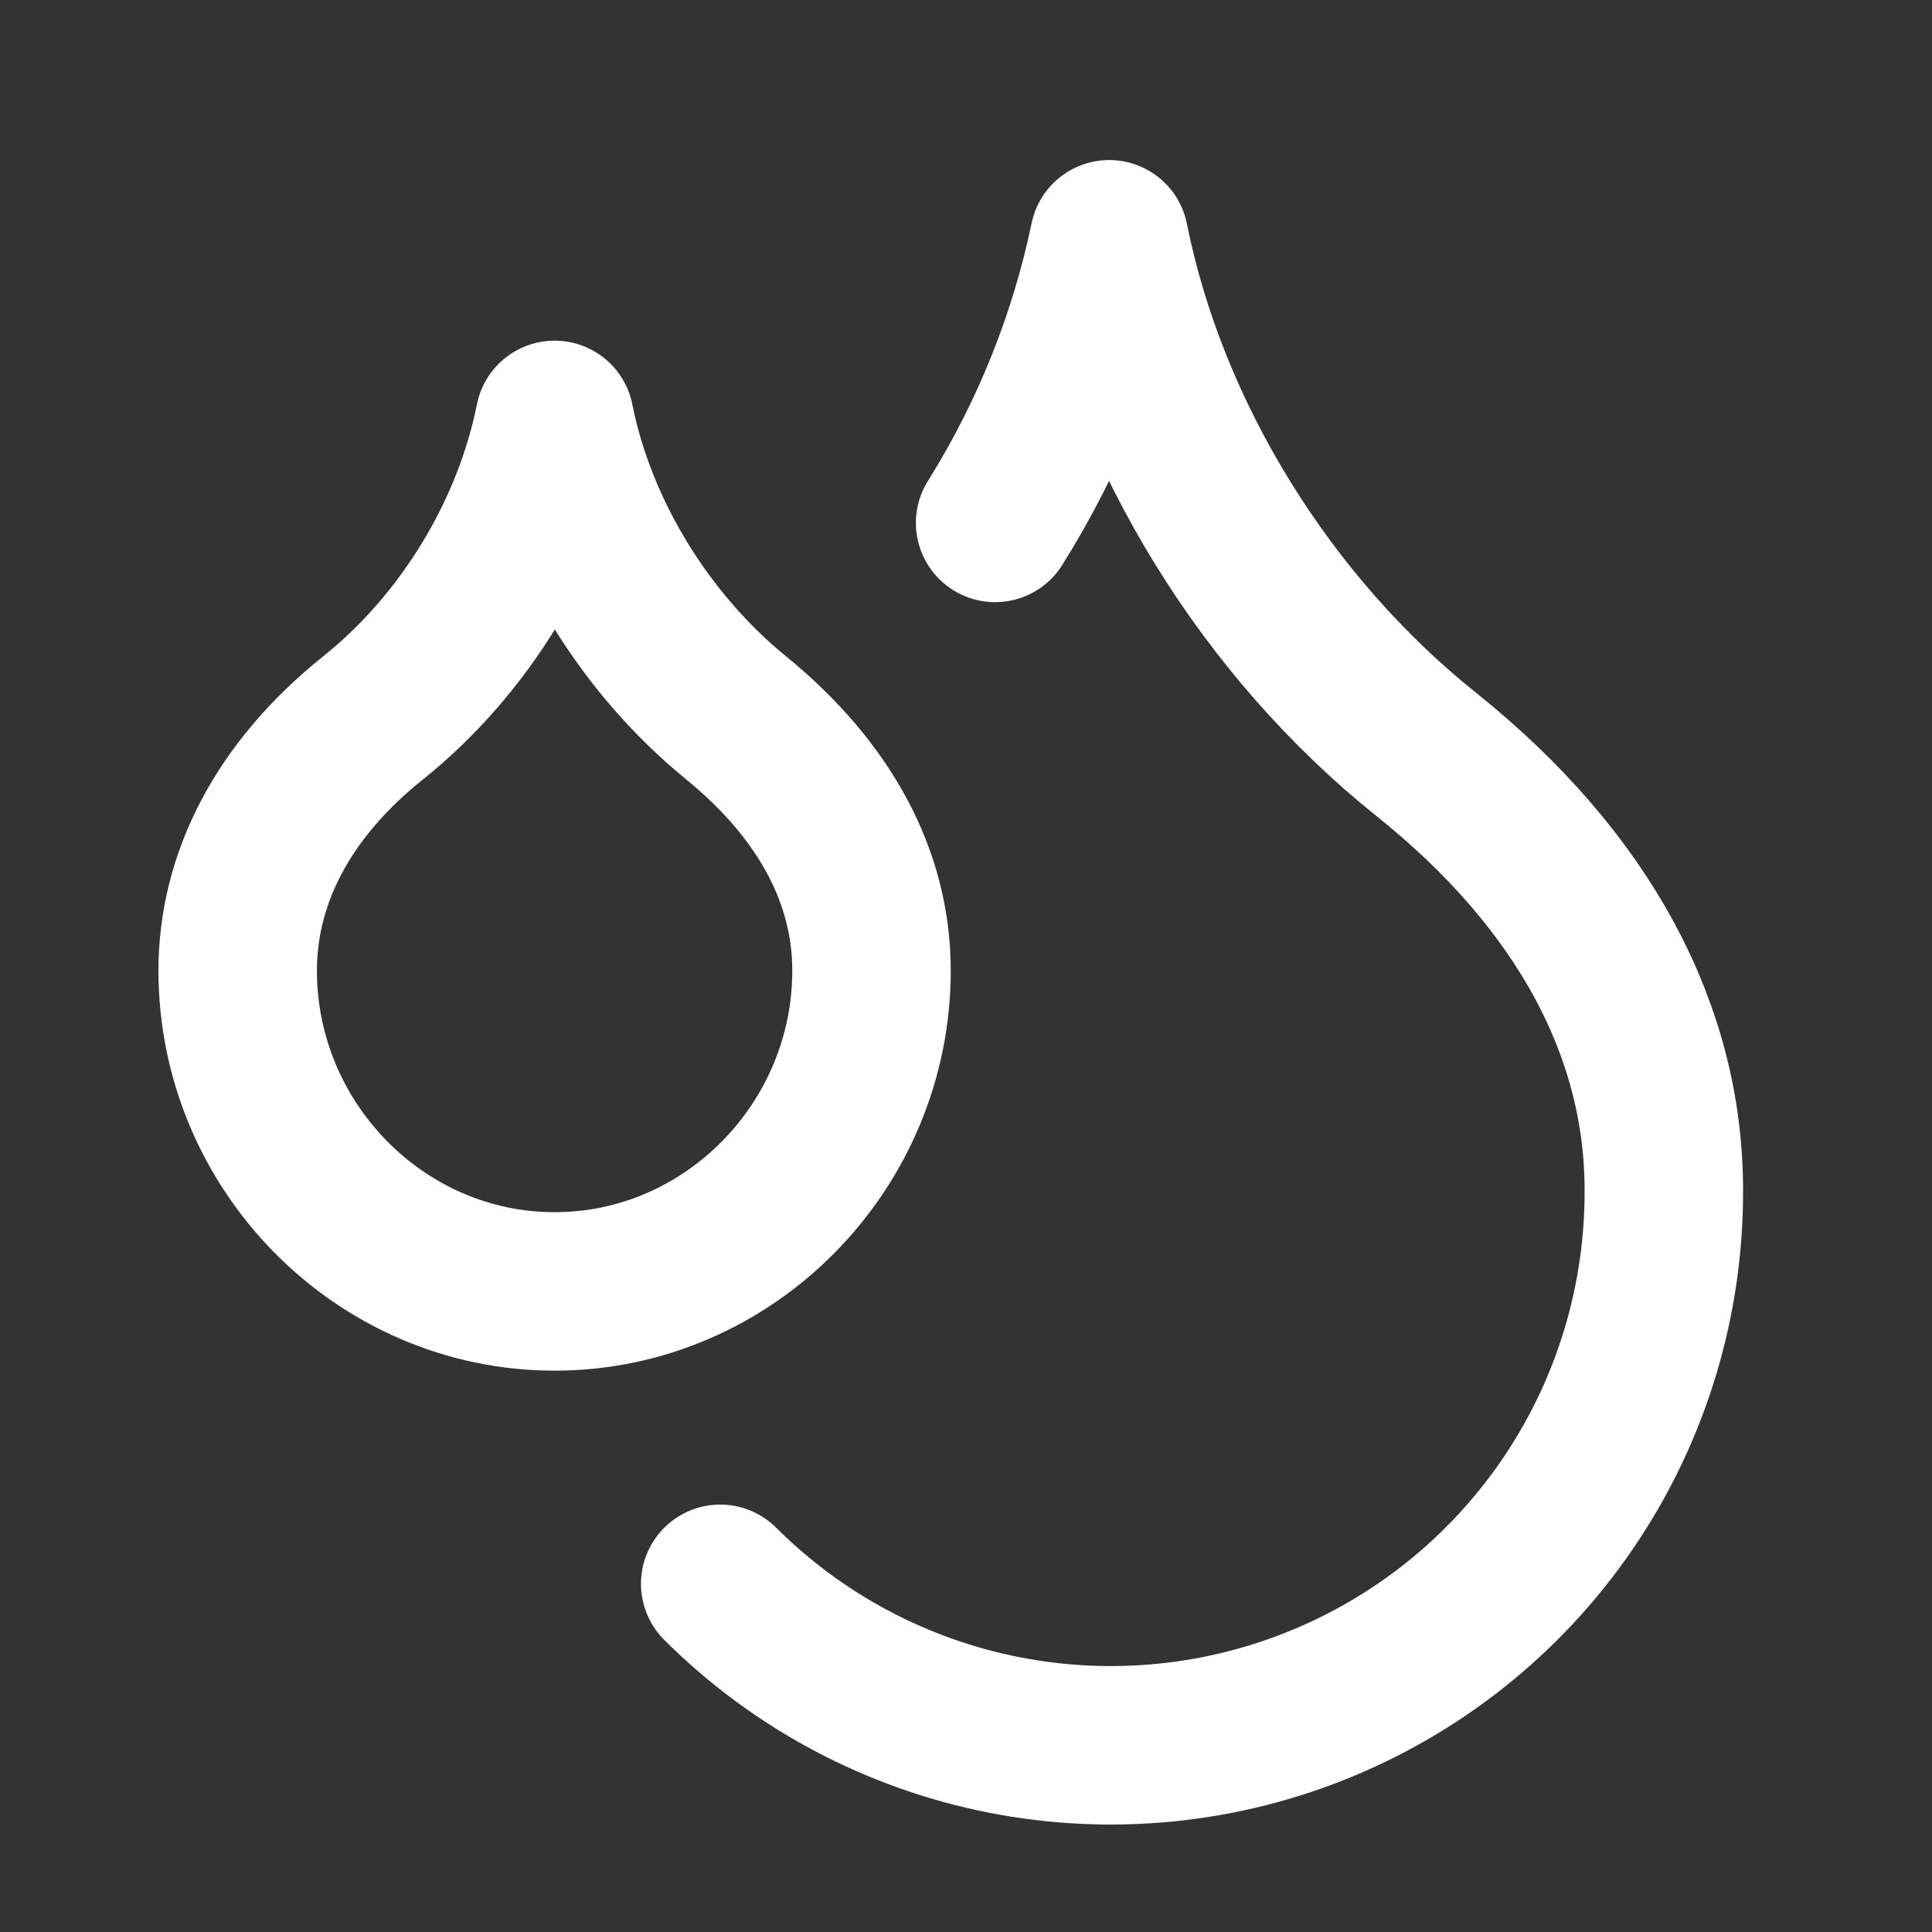 <svg width="41" height="41" viewBox="0 0 41 41" fill="none" xmlns="http://www.w3.org/2000/svg">
<rect x="0" y="0" width="41" height="41" fill="#333333" stroke="none"/>
<path d="M21.118 11.097C22.274 9.249 23.094 7.211 23.539 5.078C24.38 9.281 26.902 13.316 30.264 16.007C33.627 18.697 35.309 21.891 35.309 25.254C35.318 27.578 34.638 29.853 33.353 31.79C32.068 33.727 30.237 35.238 28.092 36.133C25.948 37.028 23.585 37.266 21.305 36.817C19.024 36.368 16.929 35.252 15.284 33.611M11.77 27.406C15.469 27.406 18.495 24.329 18.495 20.597C18.495 18.646 17.537 16.797 15.62 15.233C13.703 13.669 12.257 11.349 11.77 8.911C11.282 11.349 9.853 13.686 7.919 15.233C5.986 16.78 5.044 18.663 5.044 20.597C5.044 24.329 8.07 27.406 11.77 27.406Z" stroke="white" stroke-width="3.363" stroke-linecap="round" stroke-linejoin="round"/>
</svg>
